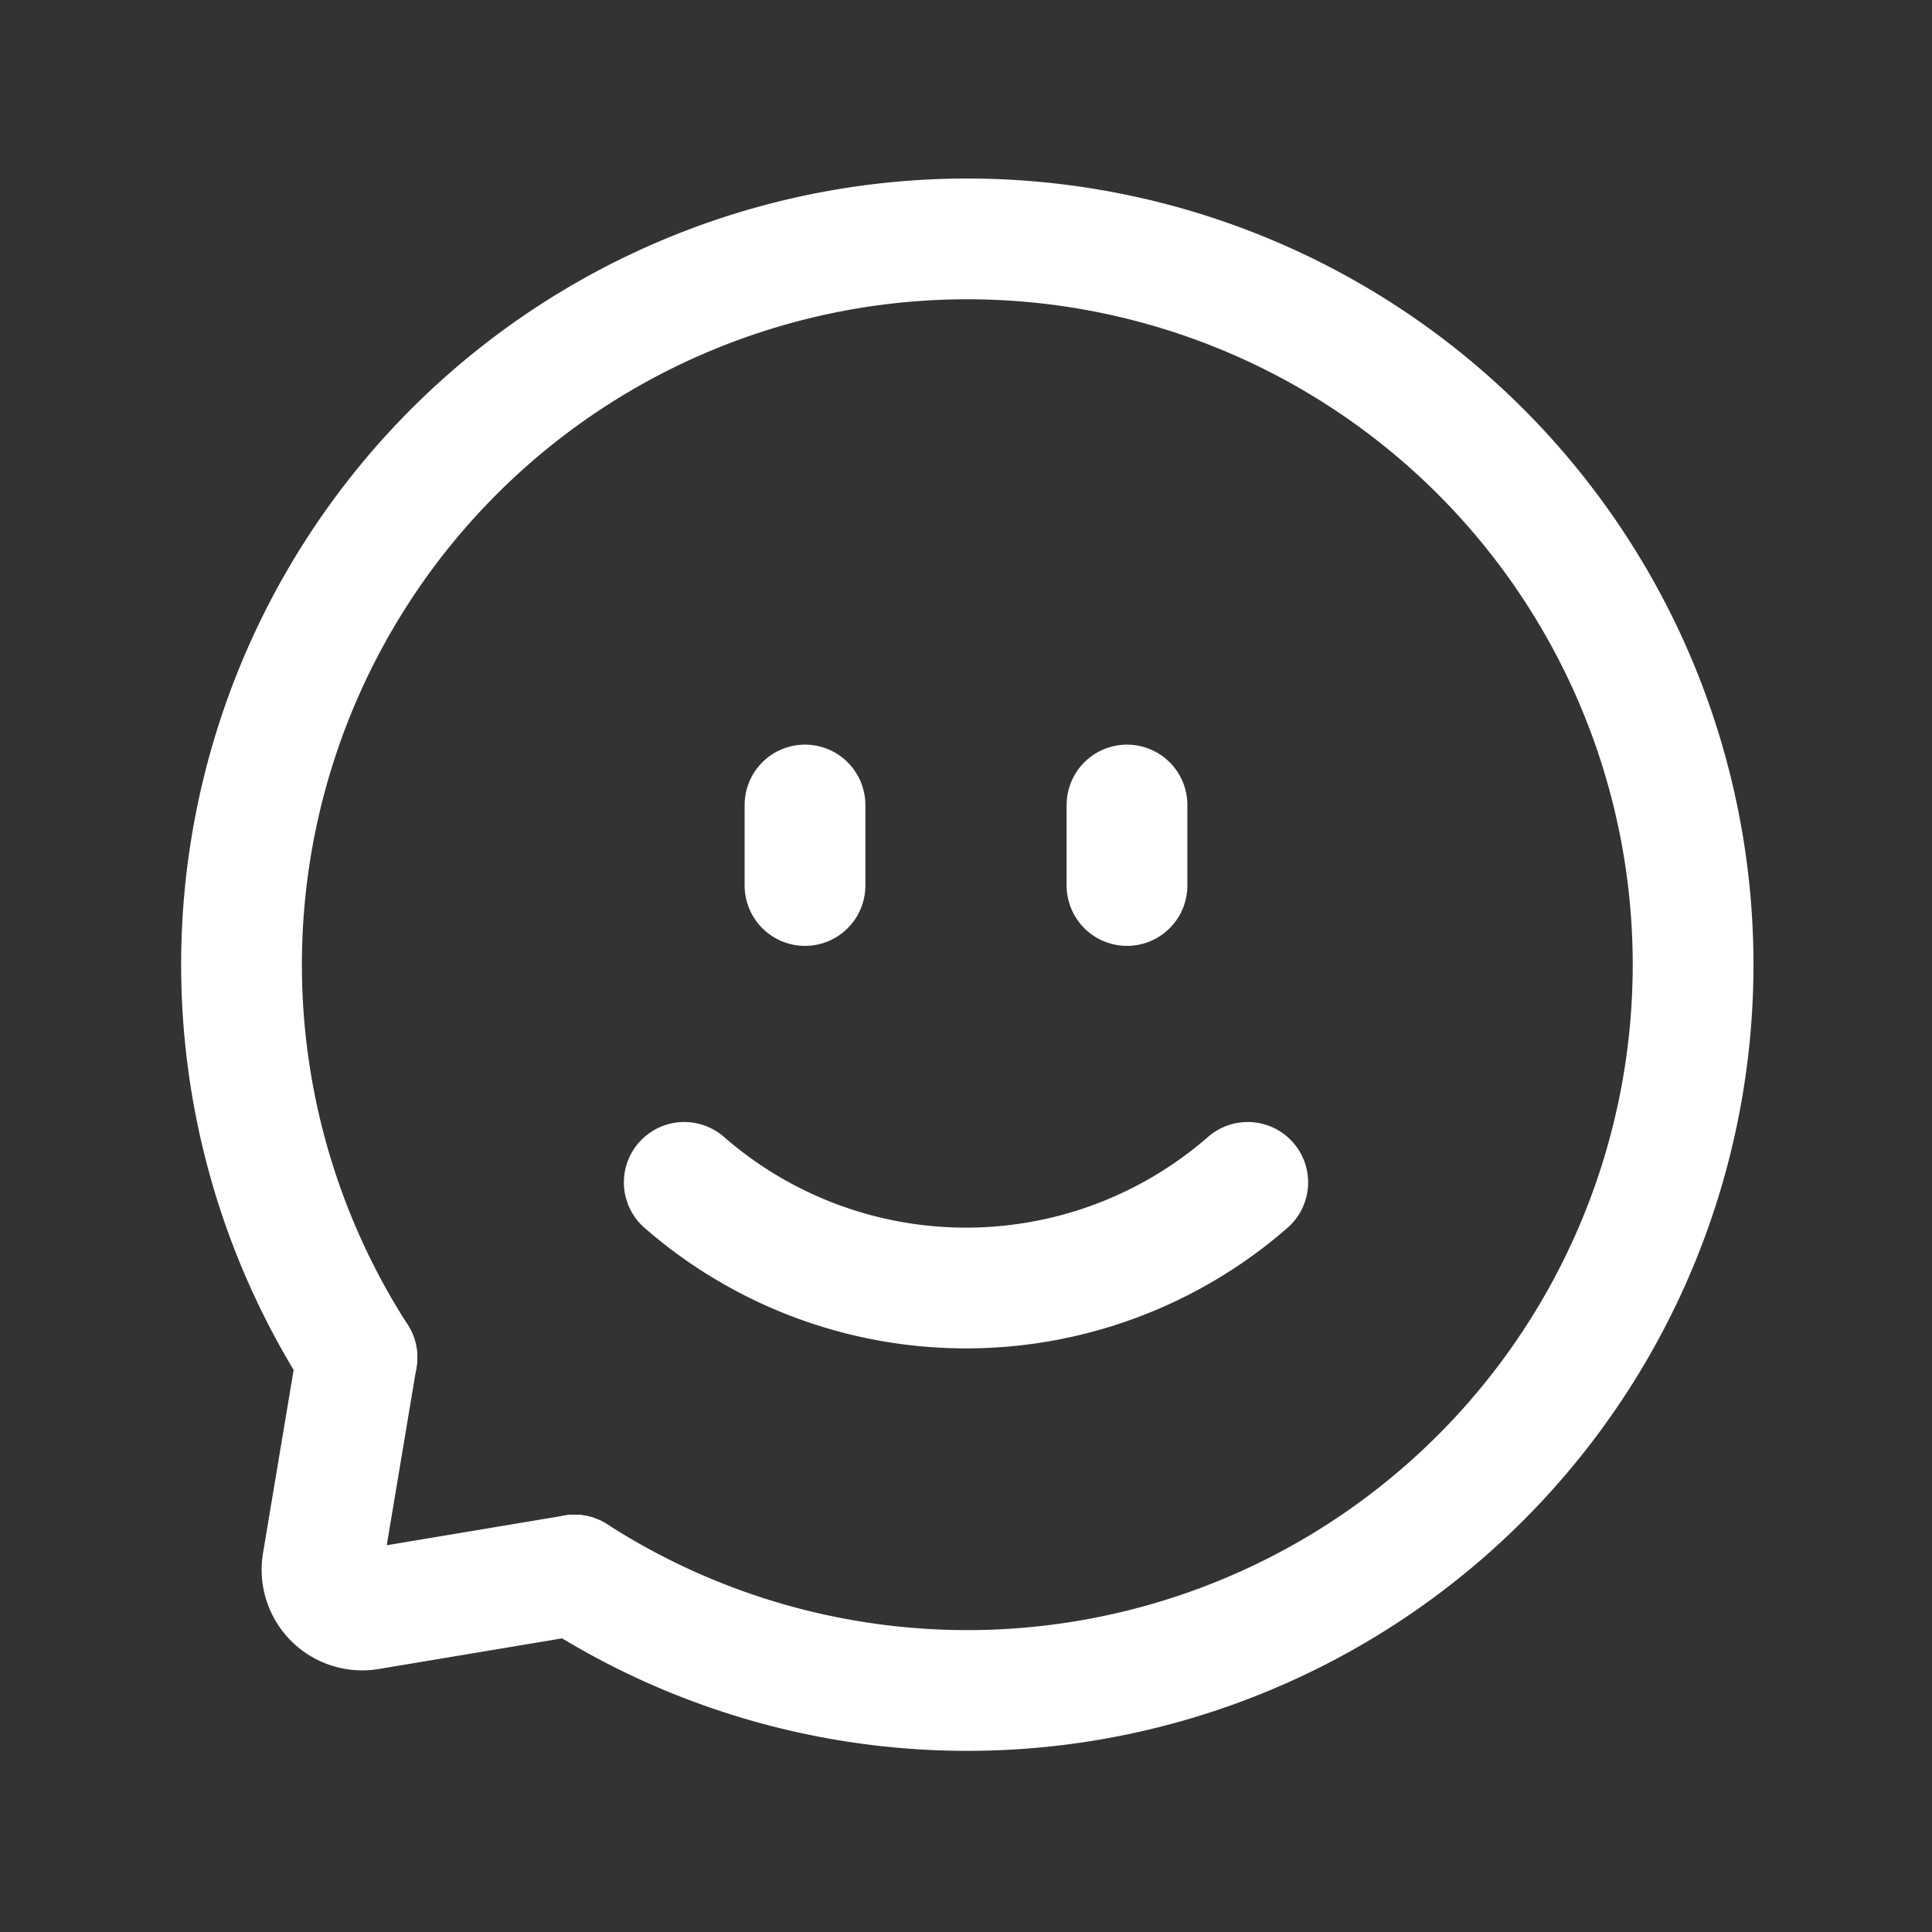 <svg id="Layer_3" data-name="Layer 3" xmlns="http://www.w3.org/2000/svg" viewBox="0 0 24 24"><rect x="0" y="0" width="24" height="24" fill="#333333" stroke="none"/><path d="M0,.001H24v24H0Z" fill="none"/><path d="M0,.001H24v24H0Z" fill="none"/><path d="M10,10v1" fill="none" stroke="#FFF" stroke-linecap="round" stroke-linejoin="round" stroke-width="1.5"/><path d="M14,10v1" fill="none" stroke="#FFF" stroke-linecap="round" stroke-linejoin="round" stroke-width="1.5"/><path d="M15.5,14.688a5.324,5.324,0,0,1-7,0" fill="none" stroke="#FFF" stroke-linecap="round" stroke-linejoin="round" stroke-width="1.5"/><path d="M7.138,19.566a9.016,9.016,0,1,0-2.704-2.704" fill="none" stroke="#FFF" stroke-linecap="round" stroke-linejoin="round" stroke-width="1.5"/><path d="M4.434,16.862,4.007,19.417a.5.5,0,0,0,.576.576l2.555-.427" fill="none" stroke="#FFF" stroke-linecap="round" stroke-linejoin="round" stroke-width="1.5"/><rect y="-0.001" width="24" height="24" fill="none"/></svg>